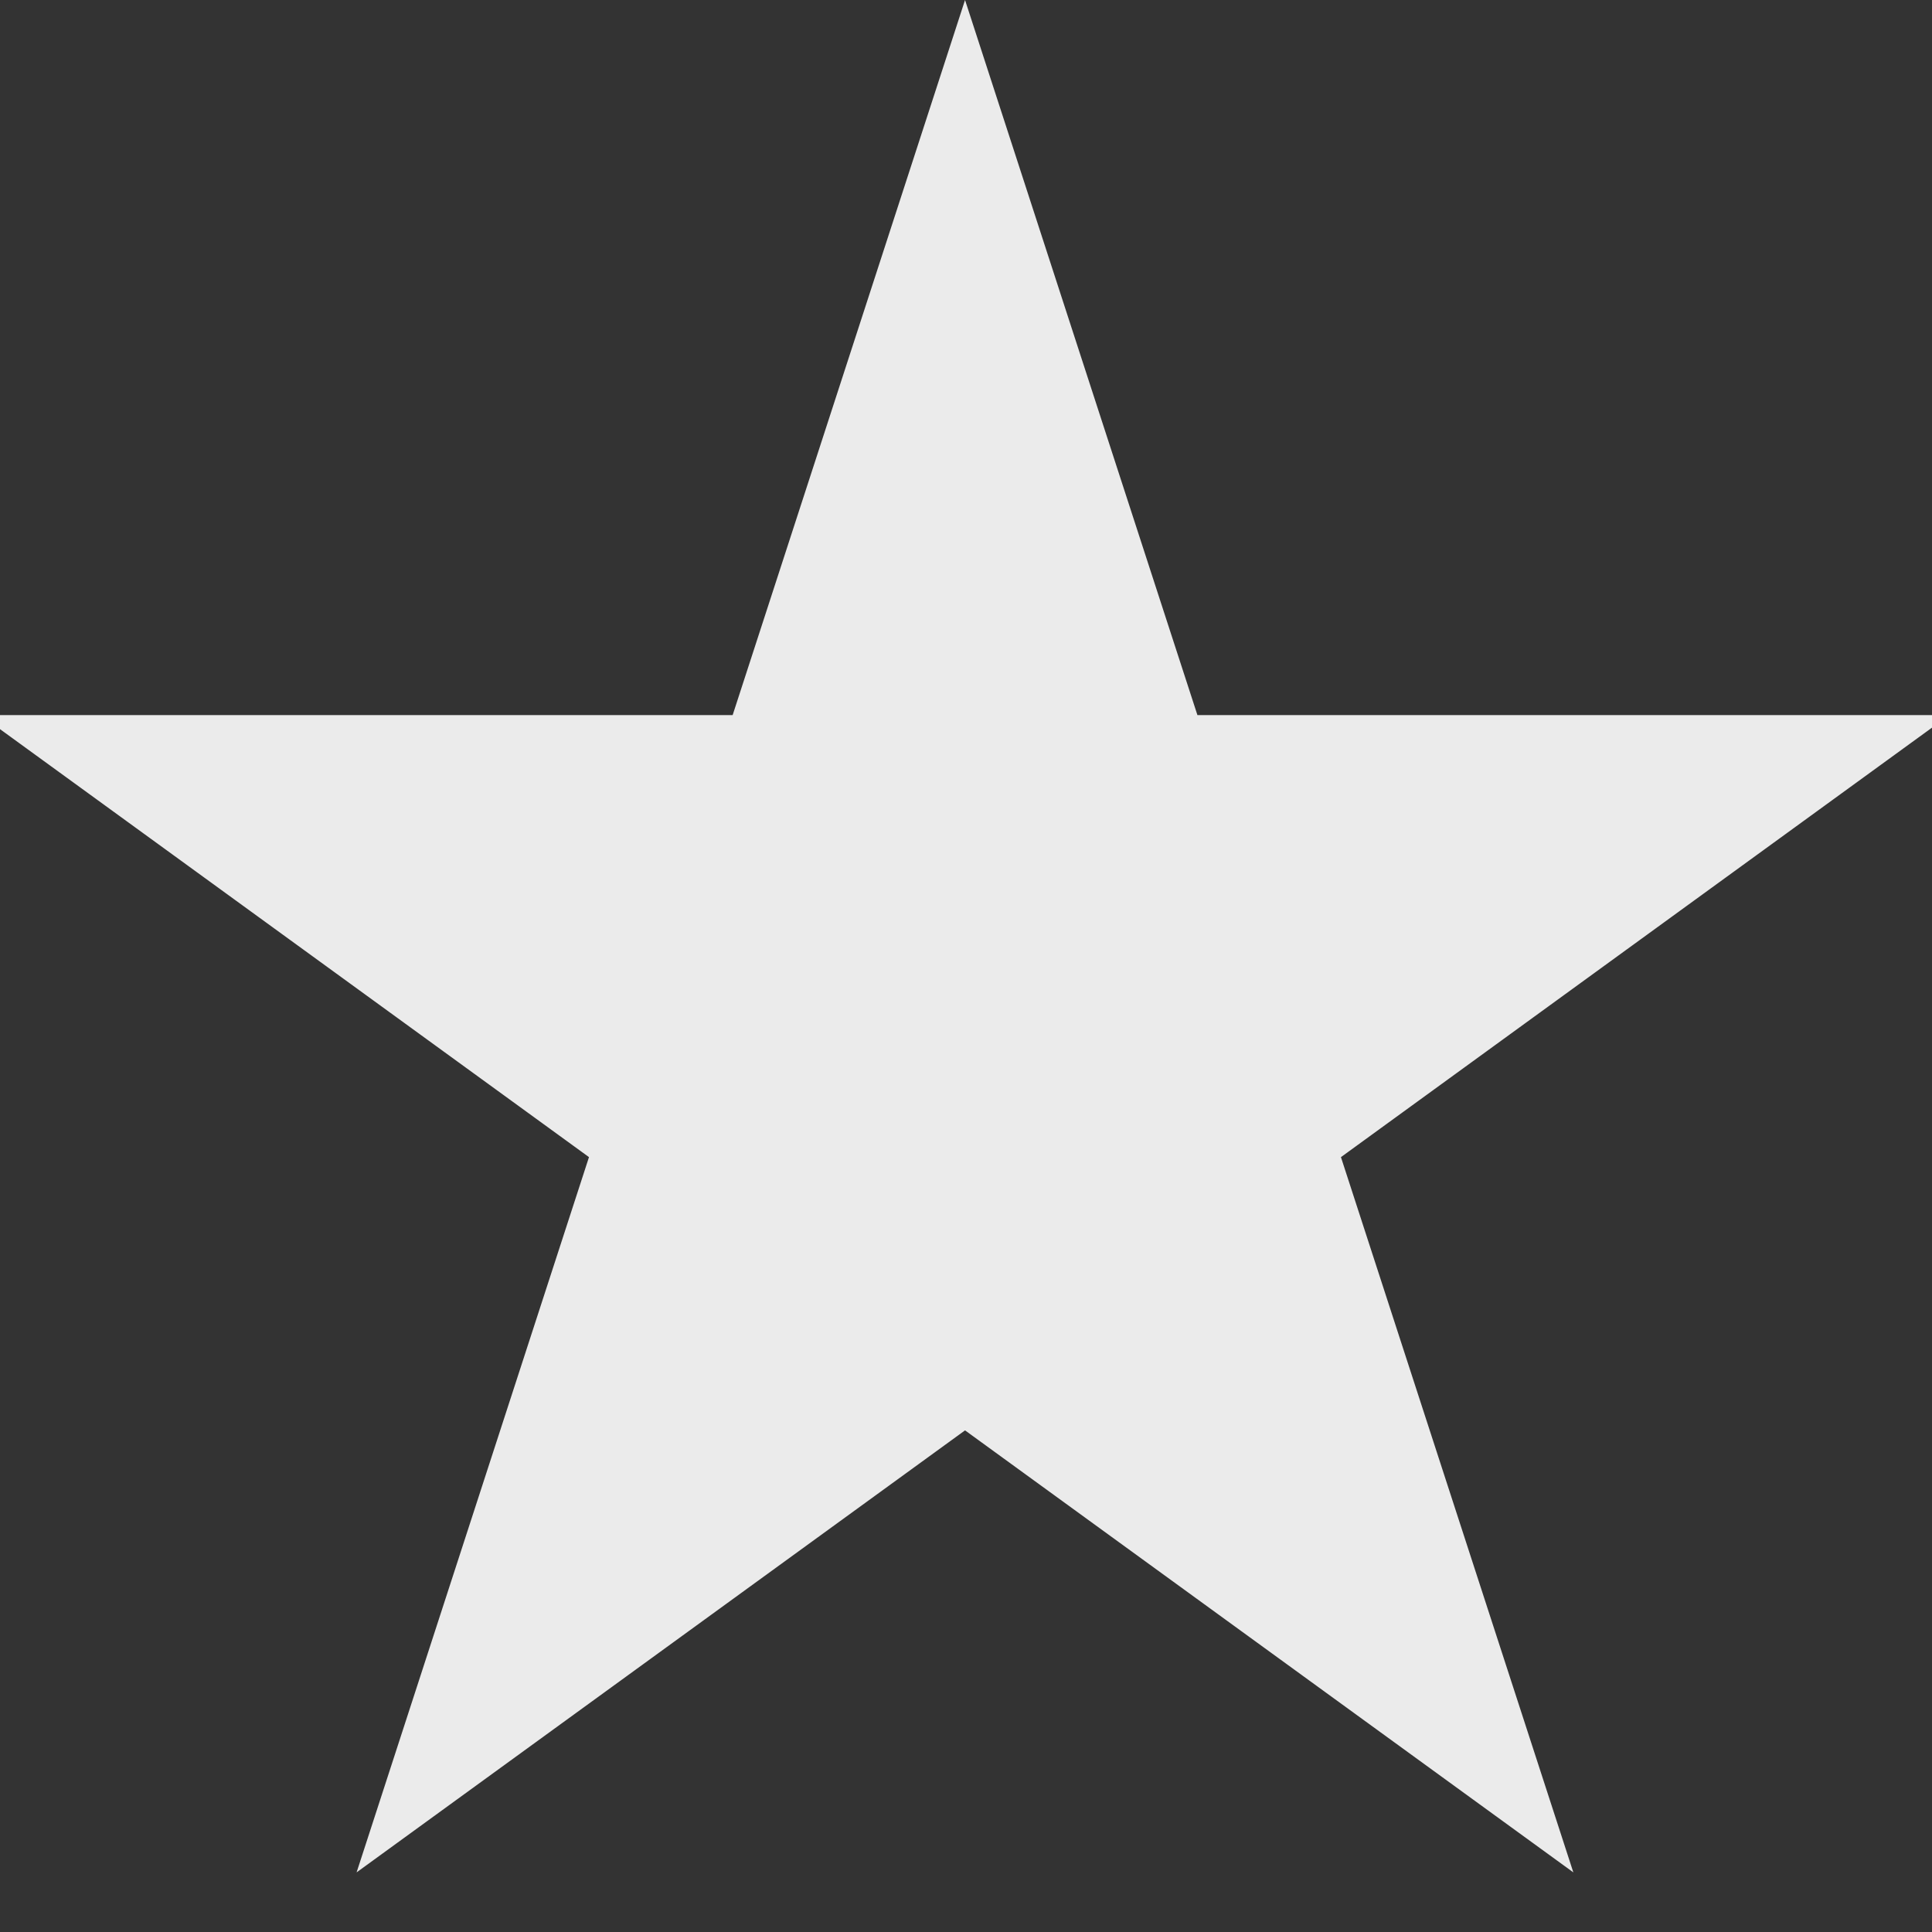 <svg width="14" height="14" viewBox="18.2 0 14 14" fill="none" xmlns="http://www.w3.org/2000/svg">
    <rect x="18.2" y="0" width="14" height="14" fill="#333333" stroke="none"/>
    <path d="M25.193 0L26.877 5.182H32.325L27.917 8.385L29.601 13.568L25.193 10.365L20.784 13.568L22.468 8.385L18.06 5.182H23.509L25.193 0Z" fill="#EBEBEB"/>
</svg>
